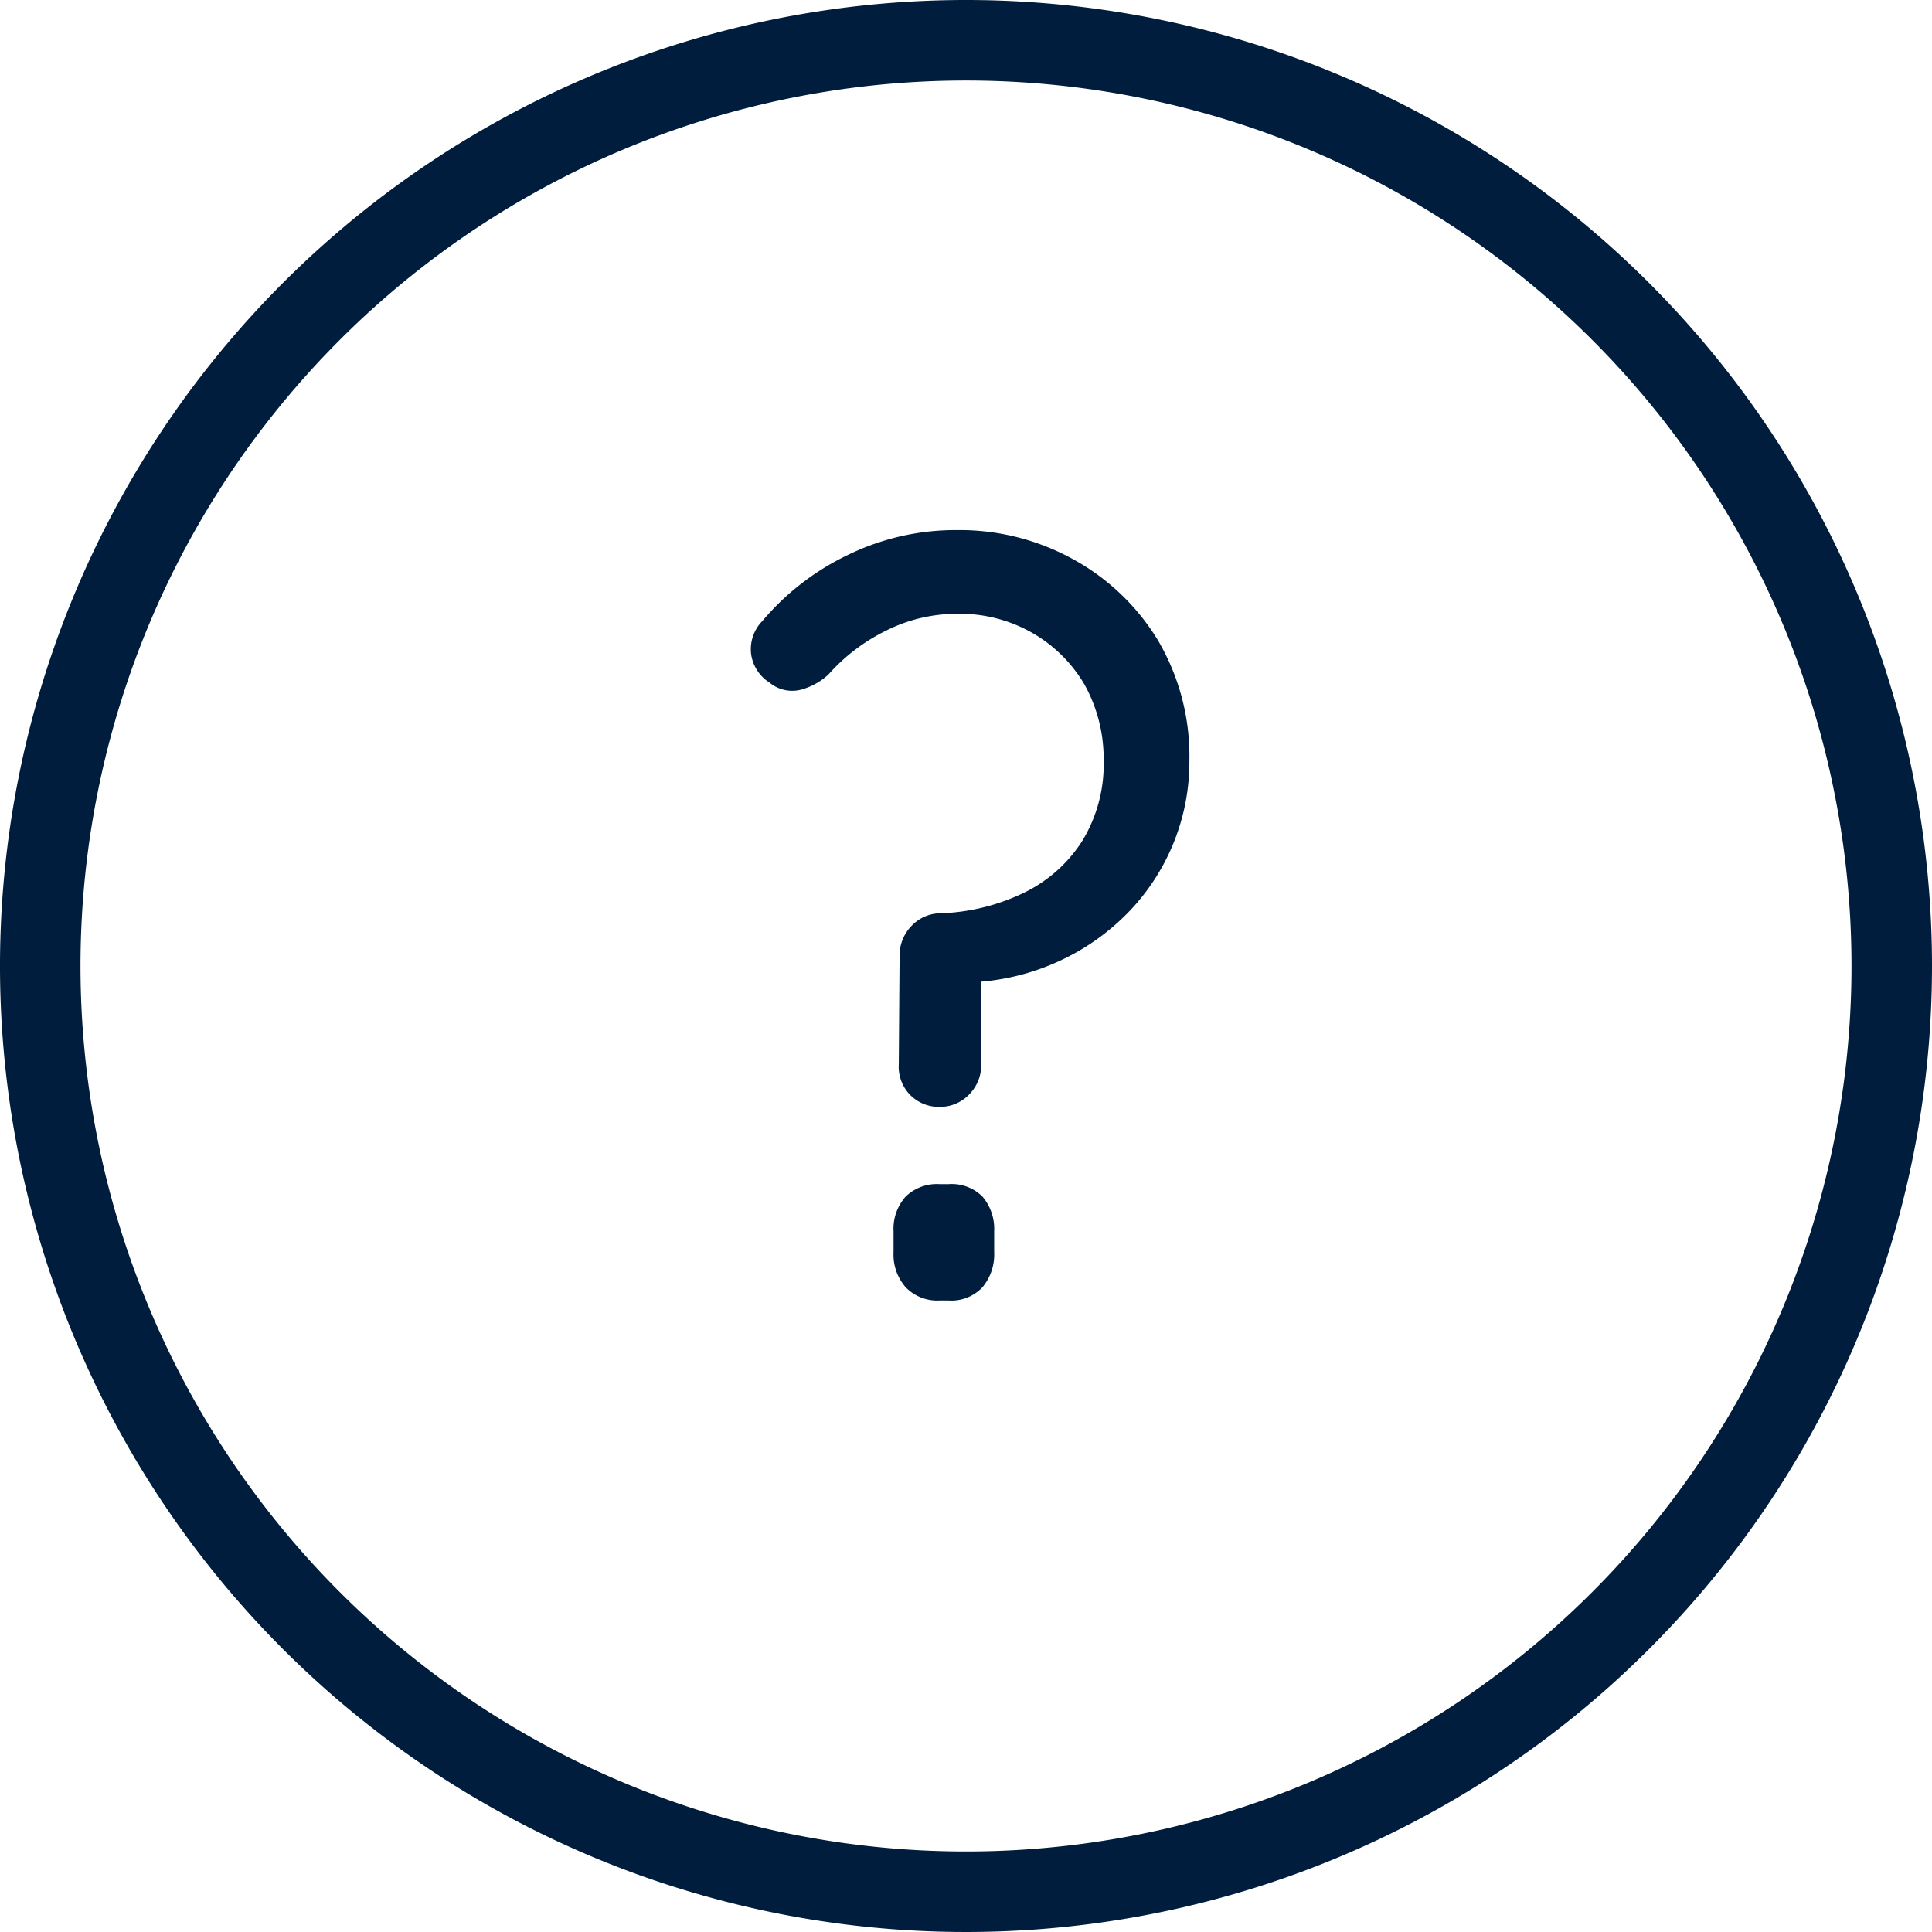 <svg xmlns="http://www.w3.org/2000/svg" width="48" height="48" viewBox="0 0 48 48"><defs><style>.cls-1{fill:#001d3d;}</style></defs><g id="Layer_2" data-name="Layer 2"><g id="Livello_1" data-name="Livello 1"><path class="cls-1" d="M24,0A24,24,0,1,0,48,24,24,24,0,0,0,24,0Zm0,46A22,22,0,1,1,46,24,22,22,0,0,1,24,46Z"></path><path class="cls-1" d="M22.35,23.75a1.05,1.05,0,0,1,.3-.75,1,1,0,0,1,.74-.31,5.16,5.16,0,0,0,2.05-.51,3.55,3.55,0,0,0,1.45-1.29,3.66,3.66,0,0,0,.53-2A3.8,3.8,0,0,0,26.94,17a3.55,3.55,0,0,0-1.3-1.28,3.62,3.62,0,0,0-1.86-.47,3.91,3.91,0,0,0-1.77.42,4.65,4.65,0,0,0-1.43,1.09,1.66,1.66,0,0,1-.66.37.88.88,0,0,1-.8-.17,1,1,0,0,1-.46-.72,1,1,0,0,1,.28-.81,6.37,6.37,0,0,1,2.14-1.65,6.1,6.1,0,0,1,2.7-.61,5.83,5.83,0,0,1,2.91.74,5.62,5.62,0,0,1,2.08,2,5.68,5.68,0,0,1,.78,3A5.37,5.37,0,0,1,28,22.7a5.71,5.71,0,0,1-1.69,1.18,5.79,5.79,0,0,1-2.08.52c-.05,0-.05,0,0,0a.26.26,0,0,0,.15-.1v2.14a1.05,1.05,0,0,1-.3.75,1,1,0,0,1-.74.31,1,1,0,0,1-.74-.31,1,1,0,0,1-.27-.75Zm1,8.56a1.09,1.09,0,0,1-.85-.33,1.23,1.23,0,0,1-.3-.87v-.52a1.2,1.2,0,0,1,.3-.86,1.11,1.11,0,0,1,.85-.31h.21a1.08,1.08,0,0,1,.85.31,1.24,1.24,0,0,1,.29.86v.52a1.27,1.27,0,0,1-.29.87,1.06,1.06,0,0,1-.85.33Z"></path></g></g></svg>